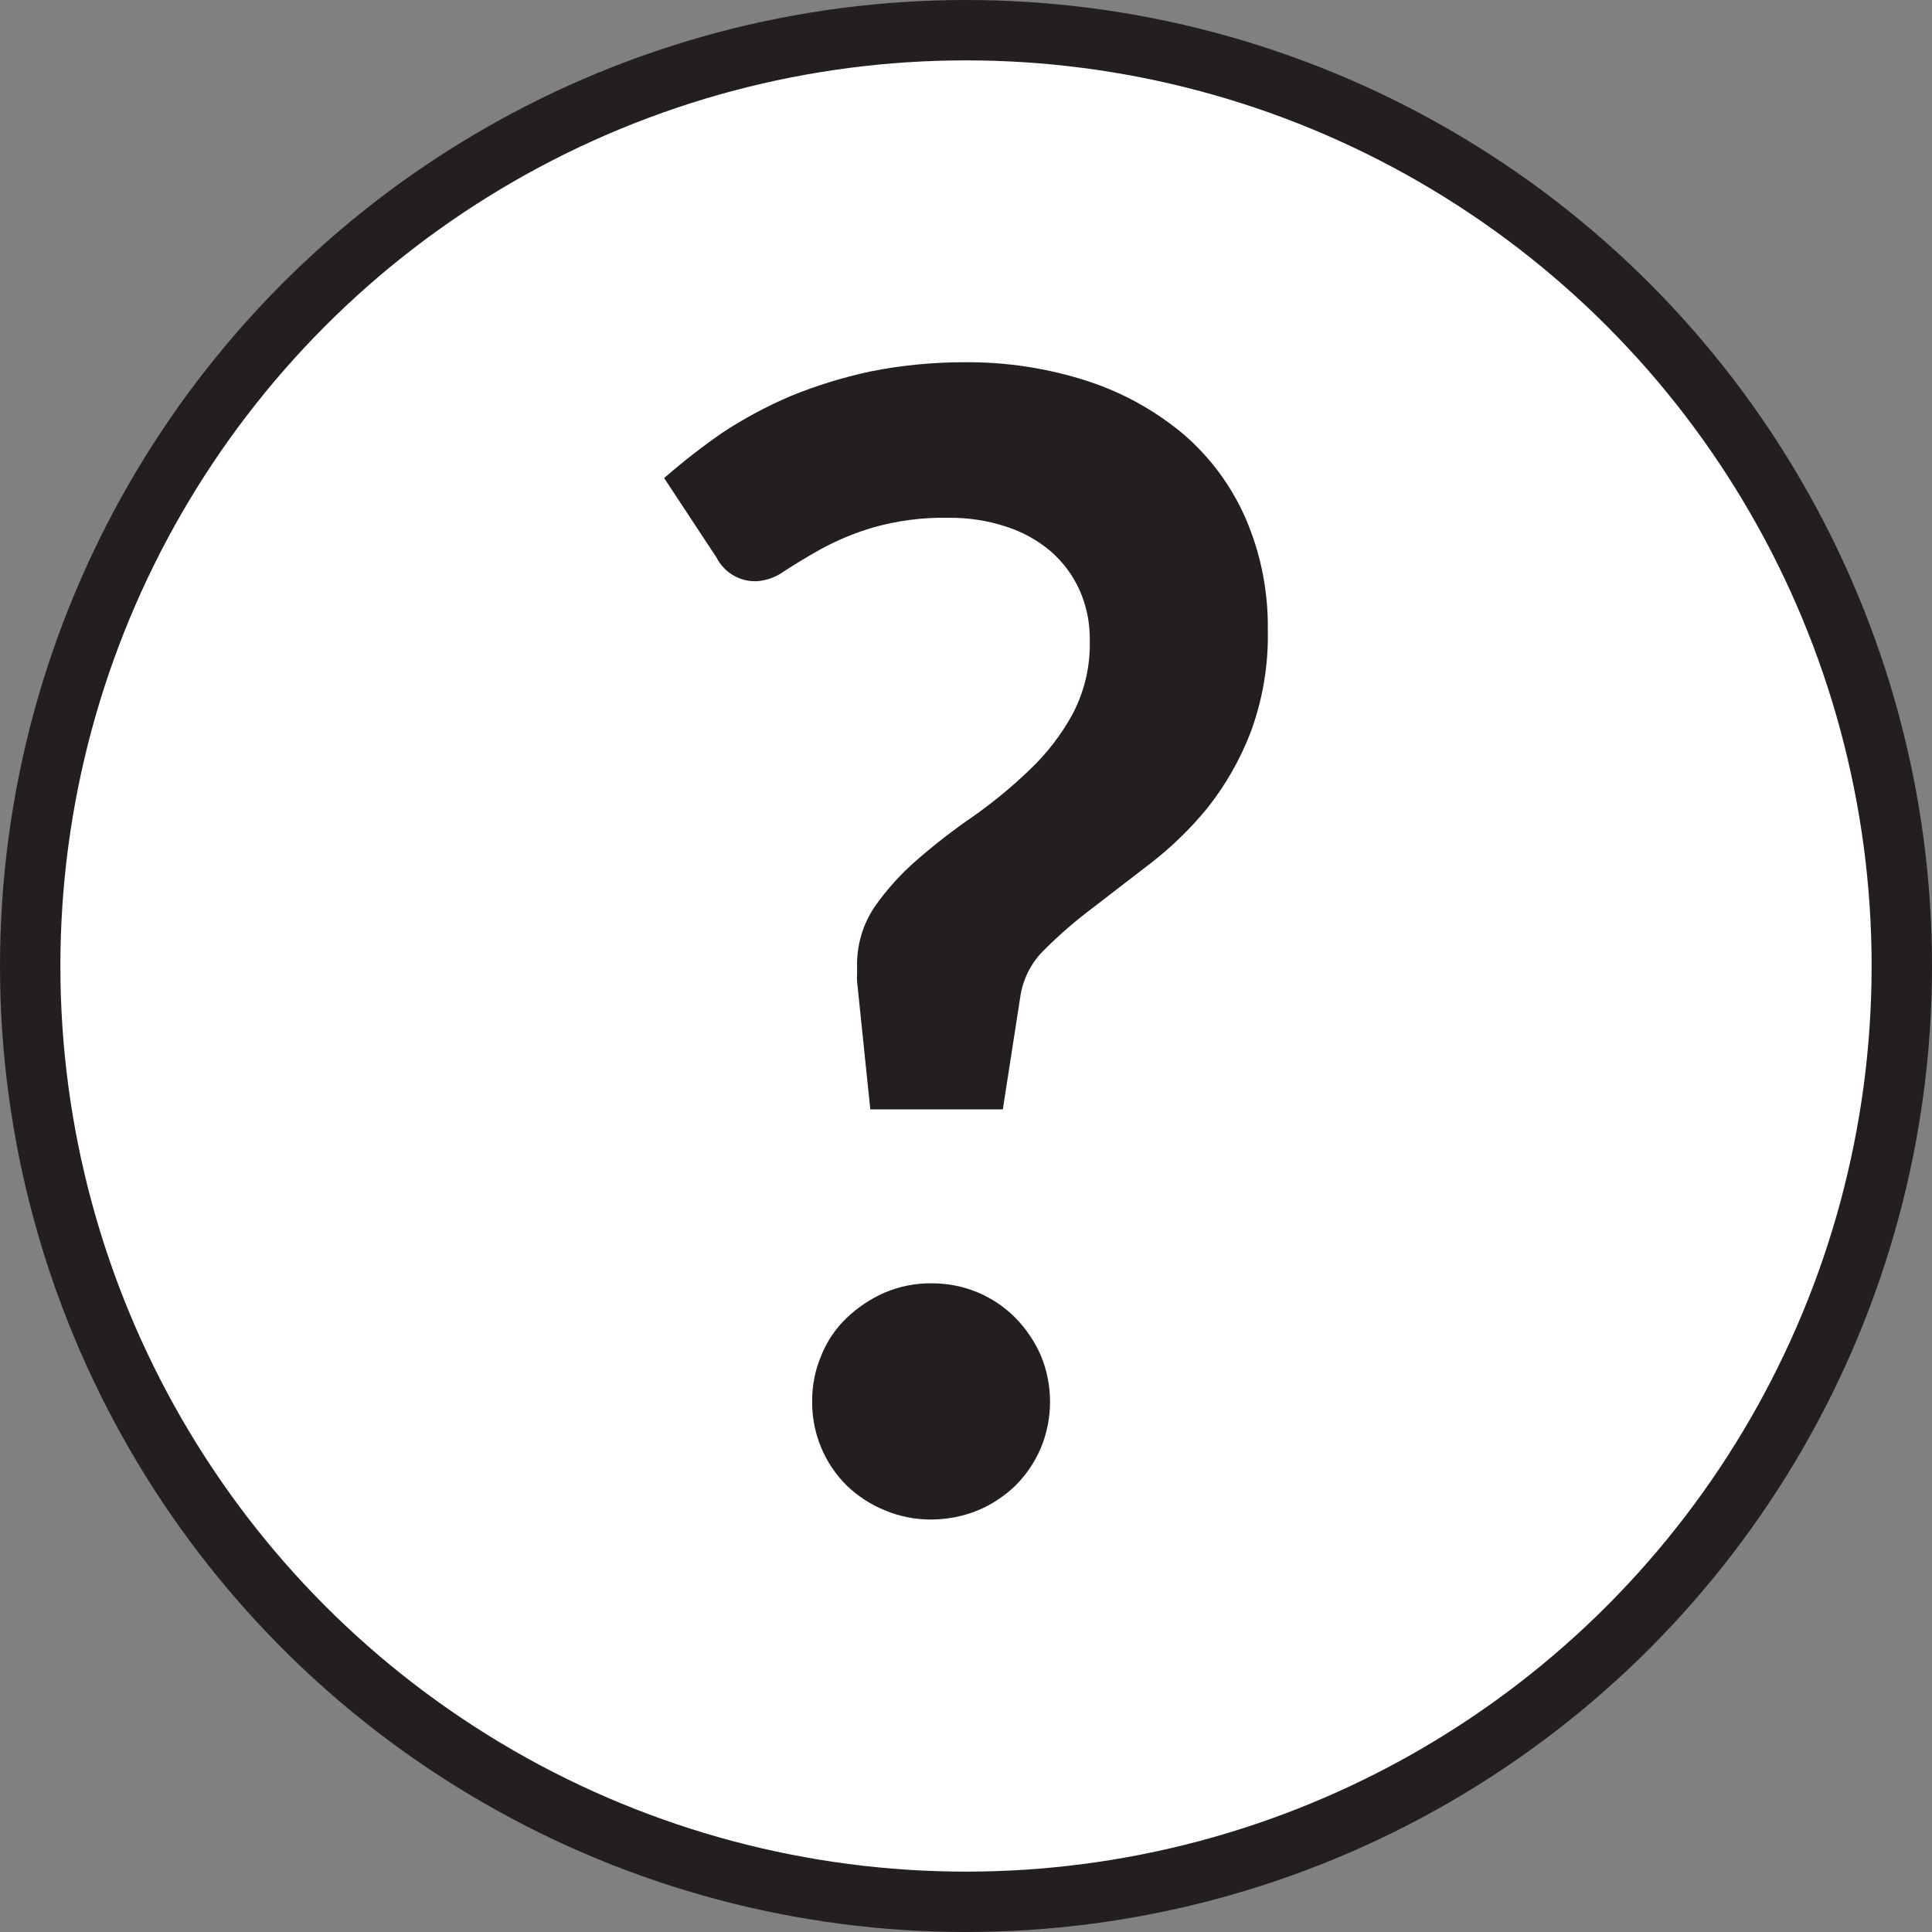 <svg width="32" height="32" viewBox="0 0 32 32" fill="none" xmlns="http://www.w3.org/2000/svg">
<rect x="0" y="0" width="32" height="32" fill="#808080" stroke="none"/>
<circle cx="16" cy="16" r="15.5" fill="white" stroke="#231F20"/>
<path d="M11 7.918C11.304 7.653 11.623 7.405 11.954 7.174C12.313 6.937 12.693 6.732 13.089 6.563C13.518 6.387 13.962 6.25 14.415 6.153C14.924 6.051 15.442 6 15.961 6C16.661 5.992 17.357 6.098 18.022 6.315C18.605 6.506 19.146 6.807 19.615 7.203C20.055 7.585 20.404 8.061 20.636 8.596C20.883 9.174 21.007 9.798 20.999 10.427C21.012 11.01 20.915 11.589 20.712 12.135C20.538 12.585 20.297 13.007 19.997 13.385C19.715 13.729 19.395 14.04 19.043 14.31C18.709 14.568 18.384 14.816 18.089 15.045C17.812 15.252 17.551 15.479 17.306 15.723C17.097 15.922 16.957 16.183 16.906 16.467L16.61 18.375H14.415L14.196 16.257C14.192 16.219 14.192 16.18 14.196 16.142V16.018C14.187 15.666 14.287 15.319 14.482 15.026C14.686 14.733 14.927 14.467 15.198 14.234C15.492 13.978 15.802 13.739 16.123 13.519C16.451 13.288 16.76 13.033 17.049 12.755C17.334 12.486 17.576 12.174 17.764 11.83C17.962 11.454 18.061 11.034 18.05 10.609C18.055 10.32 17.997 10.033 17.879 9.769C17.767 9.524 17.605 9.306 17.402 9.13C17.183 8.945 16.93 8.806 16.657 8.72C16.349 8.62 16.027 8.572 15.703 8.576C15.281 8.568 14.86 8.623 14.454 8.739C14.152 8.828 13.861 8.95 13.585 9.101C13.347 9.235 13.146 9.359 12.984 9.464C12.856 9.557 12.704 9.613 12.545 9.626C12.407 9.634 12.269 9.601 12.149 9.531C12.028 9.462 11.931 9.359 11.868 9.235L11 7.918ZM13.452 23.212C13.449 22.95 13.501 22.69 13.604 22.449C13.698 22.214 13.841 22.003 14.024 21.829C14.208 21.653 14.421 21.511 14.654 21.409C14.901 21.304 15.168 21.252 15.436 21.256C15.693 21.255 15.948 21.305 16.186 21.403C16.423 21.501 16.639 21.646 16.82 21.829C16.995 22.009 17.137 22.219 17.239 22.449C17.443 22.941 17.443 23.493 17.239 23.985C17.14 24.216 16.998 24.427 16.82 24.605C16.64 24.779 16.43 24.918 16.2 25.015C15.957 25.114 15.698 25.166 15.436 25.168C15.168 25.171 14.902 25.119 14.654 25.015C14.42 24.92 14.206 24.78 14.024 24.605C13.841 24.423 13.695 24.206 13.597 23.967C13.499 23.727 13.449 23.471 13.452 23.212Z" fill="#231F20"/>
</svg>
